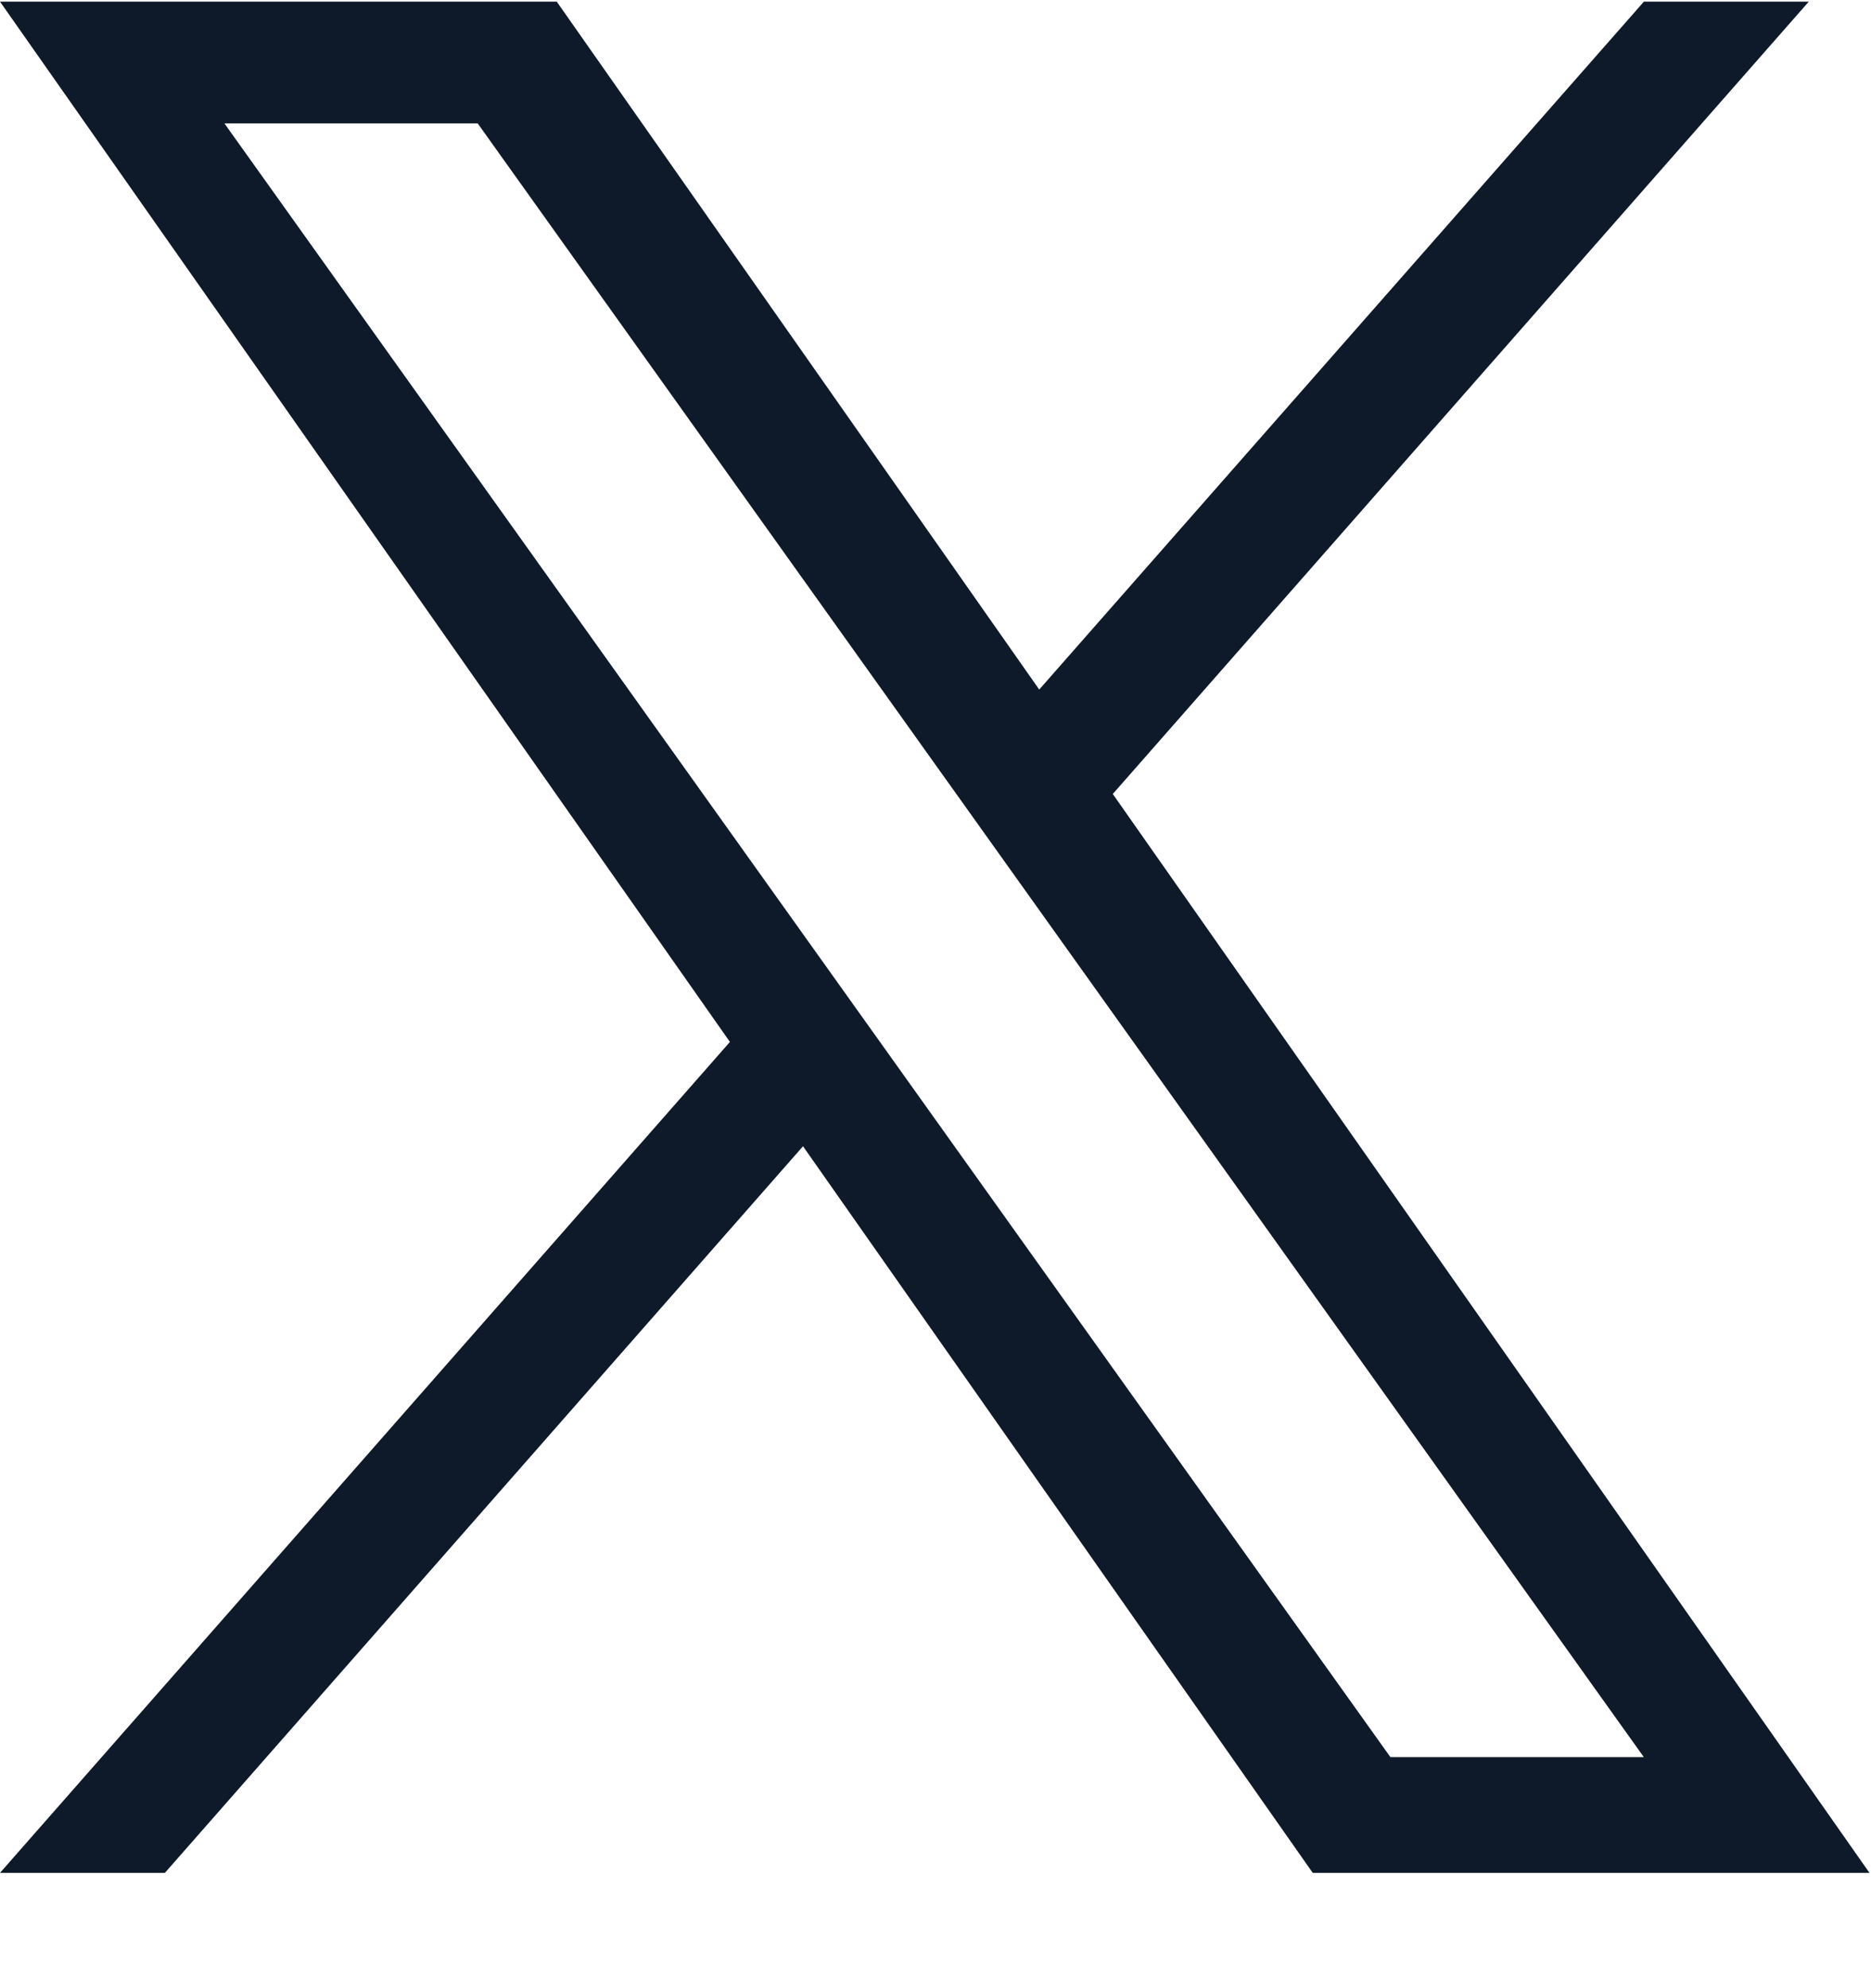 <svg width="16" height="17" viewBox="0 0 16 17" fill="none" xmlns="http://www.w3.org/2000/svg">
<g clip-path="url(#clip0_52_1465)">
<path d="M9.516 6.789L15.468 0.014H14.058L8.887 5.896L4.761 0.014H0L6.242 8.909L0 16.014H1.41L6.867 9.801L11.226 16.014H15.987M1.919 1.055H4.085L14.057 15.024H11.89" fill="#0E1A29"/>
</g>
<defs>
<clipPath id="clip0_52_1465">
<rect width="15.987" height="16" fill="white" transform="translate(0 0.014)"/>
</clipPath>
</defs>
</svg>
